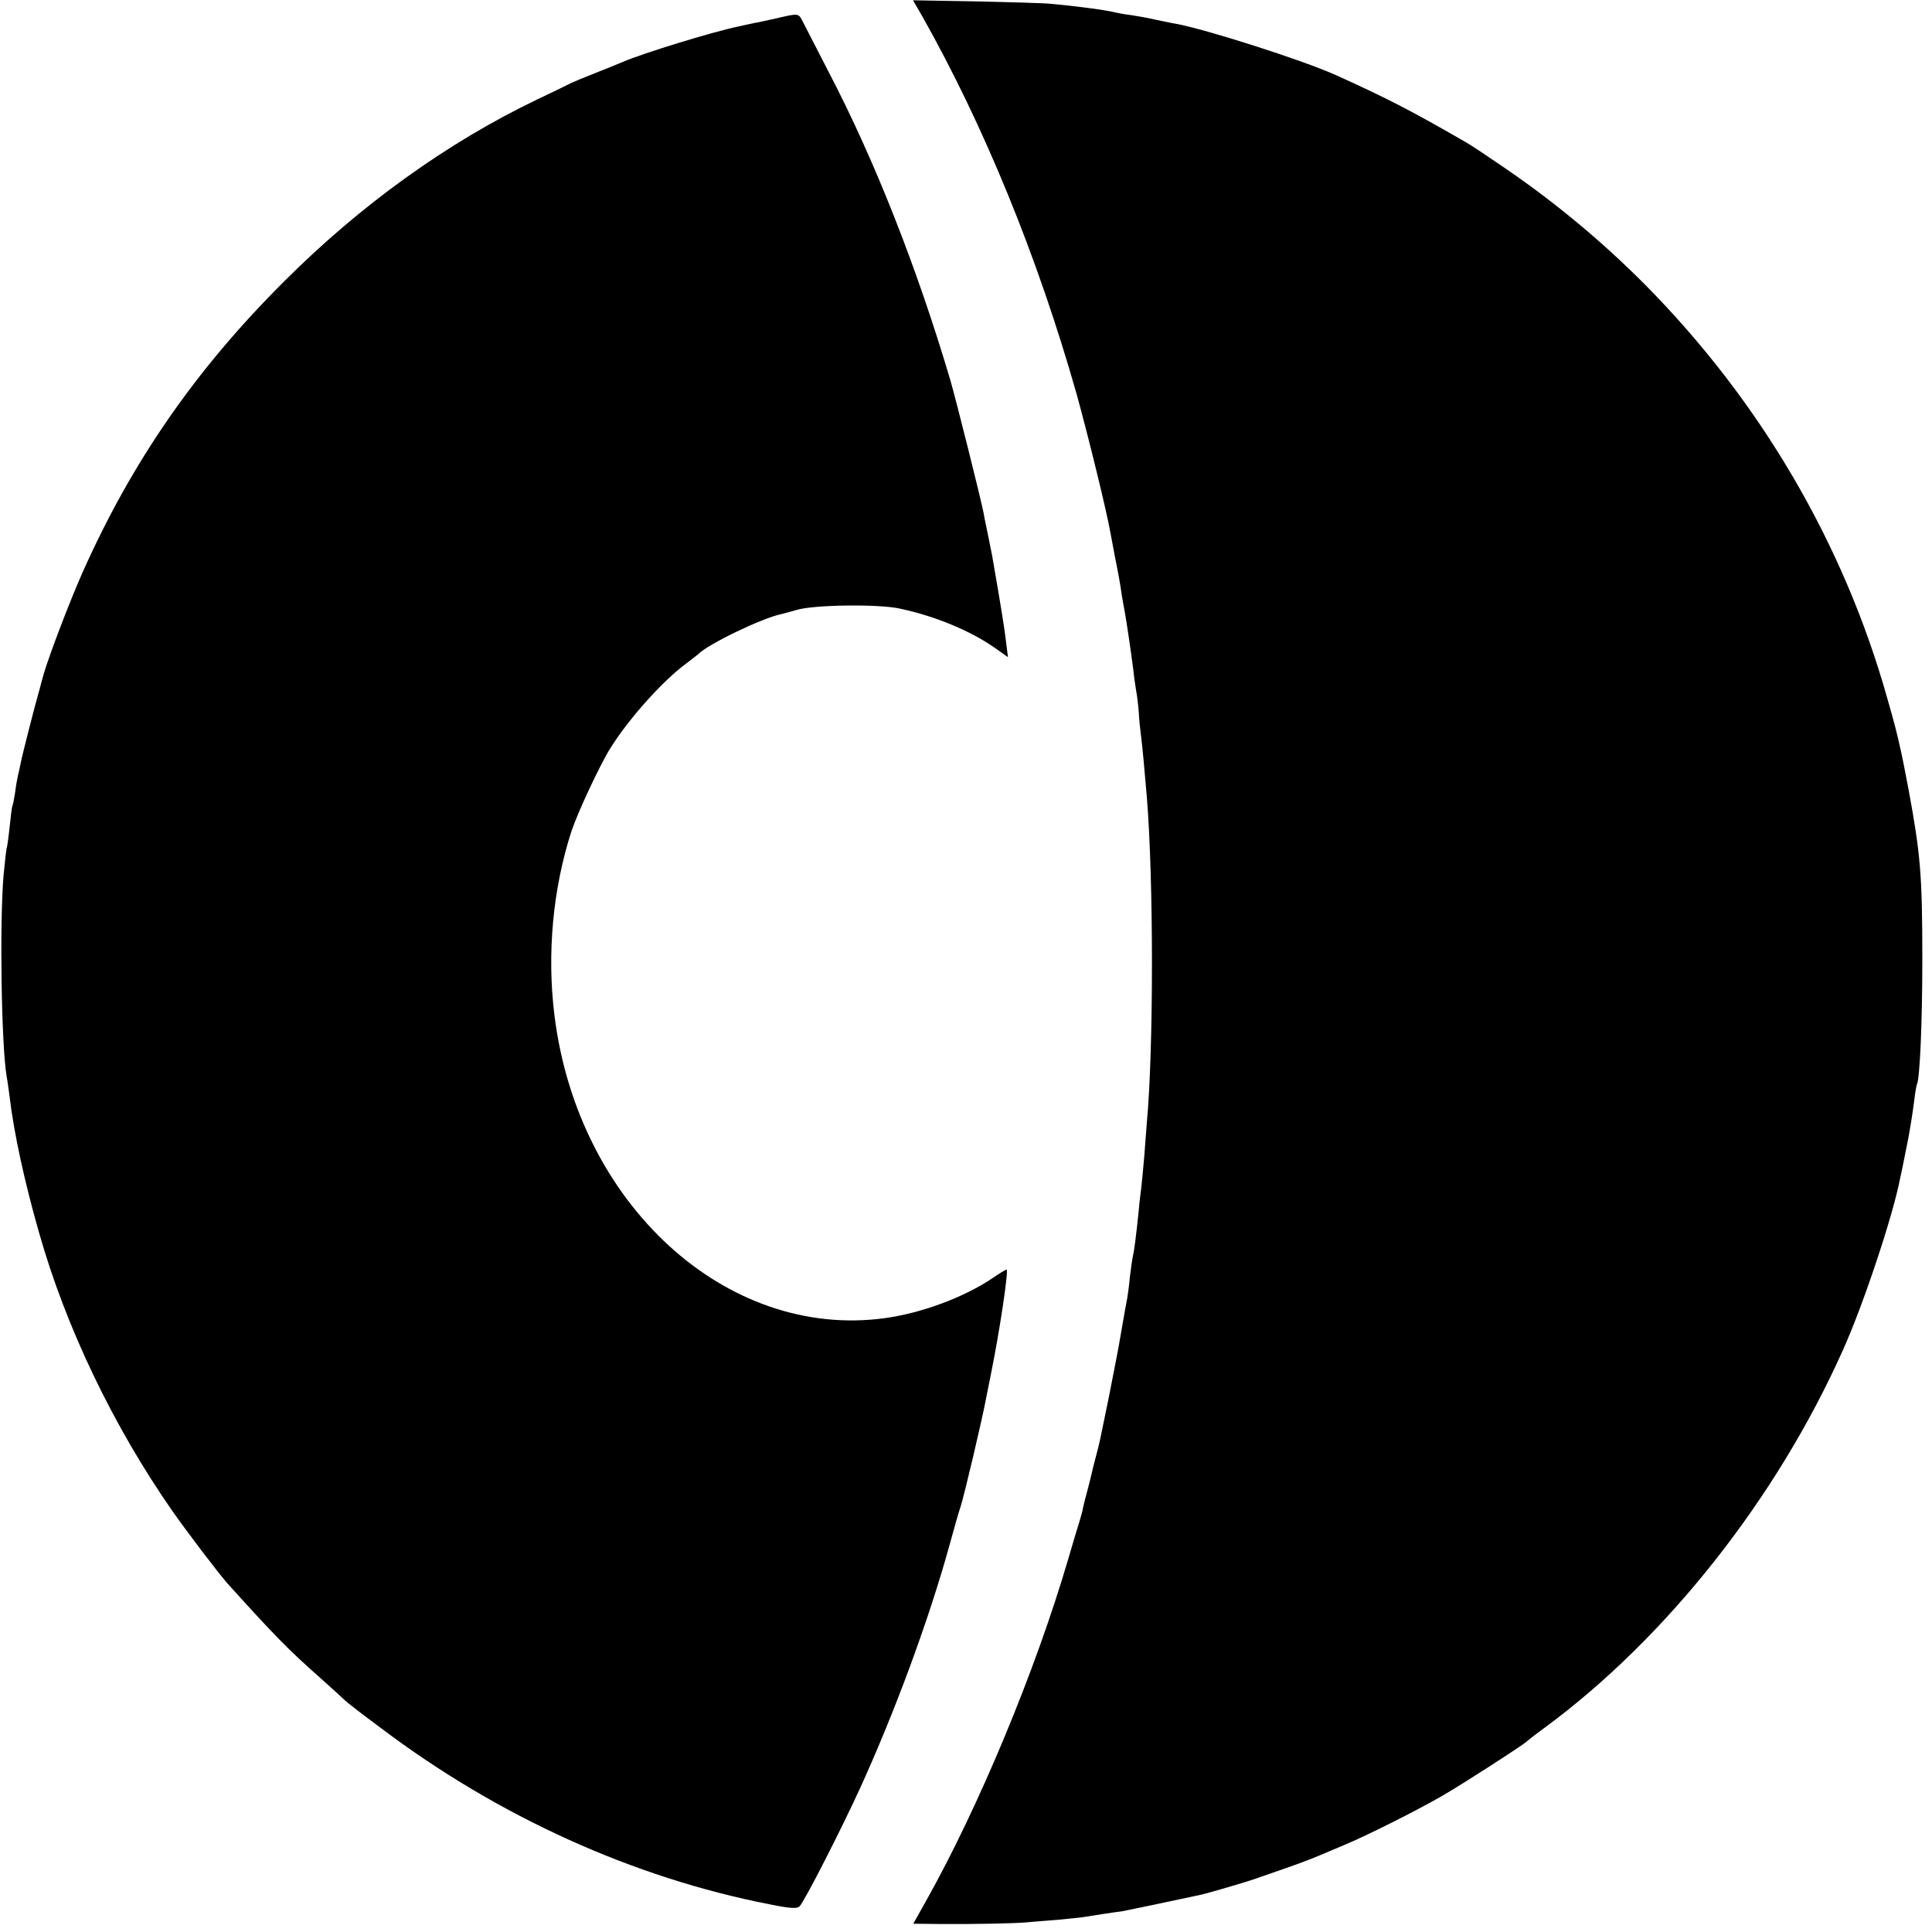 <?xml version="1.0" standalone="no"?>
<!DOCTYPE svg PUBLIC "-//W3C//DTD SVG 20010904//EN"
 "http://www.w3.org/TR/2001/REC-SVG-20010904/DTD/svg10.dtd">
<svg version="1.0" xmlns="http://www.w3.org/2000/svg"
 width="700pt" height="700pt" viewBox="0 0 700 700"
 preserveAspectRatio="xMidYMid meet">
<g transform="translate(0,700) scale(0.1,-0.1)"
fill="#000000" stroke="none">
<path d="M3341 6942 c225 -399 418 -871 559 -1367 42 -151 110 -428 124 -509
3 -16 10 -52 15 -80 13 -65 20 -102 26 -146 3 -19 8 -44 10 -56 5 -24 23 -147
31 -209 2 -22 7 -56 10 -75 4 -19 8 -55 10 -80 1 -25 5 -63 8 -85 5 -38 12
-114 21 -220 25 -304 25 -918 0 -1185 -1 -19 -6 -73 -9 -119 -4 -47 -9 -98
-11 -115 -2 -17 -7 -53 -9 -81 -10 -97 -17 -150 -21 -165 -2 -8 -7 -42 -11
-75 -3 -33 -8 -69 -10 -80 -4 -21 -9 -46 -25 -140 -5 -33 -24 -127 -40 -210
-17 -82 -32 -157 -34 -165 -2 -8 -8 -35 -15 -60 -7 -25 -13 -52 -15 -60 -2 -8
-8 -35 -15 -60 -7 -25 -14 -53 -16 -63 -1 -10 -8 -32 -13 -50 -6 -18 -24 -79
-41 -137 -118 -403 -324 -898 -515 -1238 l-46 -82 93 -1 c129 -1 276 2 318 6
19 2 69 6 110 9 41 4 84 8 95 10 11 2 43 7 70 11 28 4 59 9 70 10 16 3 185 38
286 60 24 5 160 45 189 55 14 5 66 23 115 40 50 17 104 38 120 45 17 7 59 25
95 40 82 34 263 125 355 178 73 42 296 186 305 196 3 3 32 26 65 50 442 325
842 831 1083 1371 75 167 182 490 207 623 3 12 7 33 10 47 3 14 7 36 10 50 3
14 7 36 10 50 6 33 13 74 21 135 3 28 8 52 9 55 11 18 20 225 20 455 0 307 -7
382 -50 615 -13 69 -26 134 -29 145 -14 64 -21 90 -48 185 -158 562 -461 1078
-878 1499 -153 154 -320 293 -500 417 -63 43 -127 86 -141 94 -202 117 -289
162 -479 248 -123 55 -471 166 -580 186 -14 2 -45 9 -70 14 -25 6 -65 13 -90
17 -25 3 -52 8 -60 10 -27 8 -150 24 -230 31 -25 3 -148 6 -273 9 l-229 4 33
-57z"/>
<path d="M2815 6934 c-33 -7 -71 -16 -85 -18 -14 -3 -38 -8 -55 -12 -88 -18
-344 -96 -420 -129 -16 -7 -61 -25 -99 -40 -38 -15 -77 -31 -85 -35 -9 -5 -65
-32 -126 -61 -323 -155 -637 -380 -916 -659 -320 -319 -550 -651 -729 -1052
-46 -103 -121 -300 -141 -368 -7 -25 -14 -49 -15 -55 -14 -47 -65 -246 -69
-270 -3 -16 -8 -37 -10 -45 -2 -8 -7 -35 -10 -60 -4 -24 -8 -47 -10 -50 -2 -3
-6 -37 -10 -75 -4 -39 -9 -72 -10 -75 -2 -3 -7 -48 -12 -100 -15 -175 -8 -616
11 -730 3 -14 7 -47 11 -75 15 -129 55 -312 107 -493 97 -342 269 -700 482
-1006 57 -81 165 -223 200 -263 167 -185 221 -241 337 -343 46 -41 86 -78 89
-81 3 -4 61 -49 130 -100 425 -321 916 -543 1410 -639 74 -15 98 -16 107 -7
18 18 154 285 221 432 126 277 248 608 322 876 17 63 35 125 40 139 12 35 81
327 94 400 3 14 10 50 16 80 33 162 65 380 57 380 -4 0 -26 -14 -51 -31 -104
-70 -258 -127 -391 -145 -574 -78 -1111 413 -1196 1096 -28 224 -6 461 62 670
23 68 103 240 141 300 66 106 190 244 273 305 22 17 42 32 45 35 33 35 234
132 301 145 9 2 34 9 55 15 61 19 298 22 374 5 128 -27 257 -81 344 -142 l48
-34 -7 56 c-5 46 -20 137 -50 310 -2 11 -9 45 -15 75 -6 30 -14 66 -16 80 -12
60 -98 403 -120 480 -121 409 -274 798 -442 1120 -41 80 -82 159 -91 177 -18
36 -15 36 -96 17z"/>
</g>
</svg>
